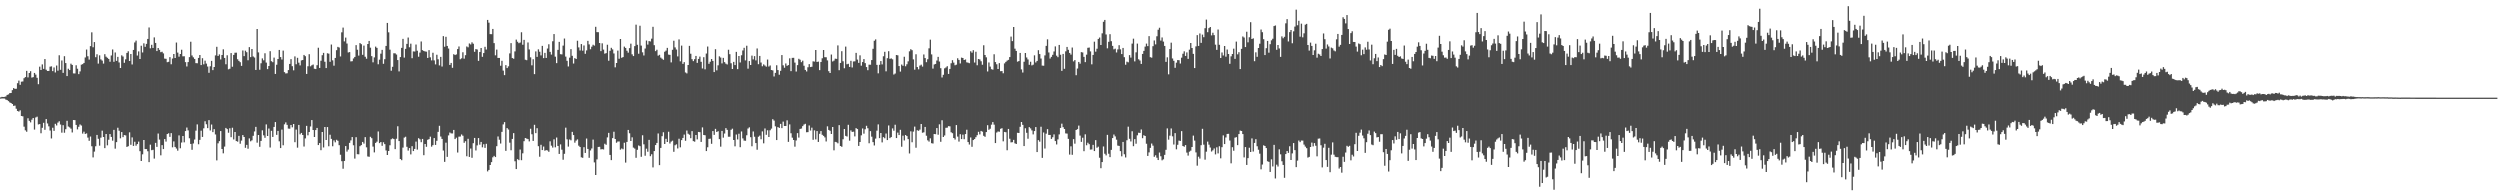 <?xml version="1.0" encoding="UTF-8"?>
<svg xmlns="http://www.w3.org/2000/svg" width="1920" height="150">
  <path d="M0 74.783h1v1.000H0zM1 74.403h1v1.199H1zM2 74.499h1v1.133H2zM3 74.373h1v1.295H3zM4 74.064h1v2.438H4zM5 72.899h1v3.937H5zM6 72.505h1v5.164H6zM7 71.542h1v7.102H7zM8 71.434h1v7.661H8zM9 69.223h1v10.673H9zM10 67.612h1v13.708H10zM11 68.257h1v12.820H11zM12 68.124h1v15.367H12zM13 63.892h1v21.352H13zM14 61.922h1v23.769H14zM15 65.140h1v19.574H15zM16 62.734h1v26.344H16zM17 62.558h1v26.784H17zM18 60.047h1v37.228H18zM19 59.209h1v40.890H19zM20 54.437h1v46.717H20zM21 59.420h1v31.425H21zM22 56.060h1v36.749H22zM23 54.694h1v39.313H23zM24 59.580h1v32.323H24zM25 59.230h1v31.398H25zM26 56.003h1v43.517H26zM27 57.282h1v32.941H27zM28 59.740h1v29.869H28zM29 64.677h1v30.901H29zM30 51.185h1v44.090H30zM31 53.760h1v48.580H31zM32 49.452h1v48.685H32zM33 52.908h1v41.407H33zM34 45.362h1v54.341H34zM35 53.568h1v37.880H35zM36 54.515h1v40.313H36zM37 54.483h1v42.549H37zM38 51.226h1v49.022H38zM39 50.954h1v55.389H39zM40 54.650h1v43.449H40zM41 51.830h1v48.672H41zM42 55.676h1v39.391H42zM43 50.333h1v46.046H43zM44 54.279h1v39.896H44zM45 42.469h1v50.649H45zM46 53.604h1v42.027H46zM47 46.445h1v55.435H47zM48 55.959h1v40.192H48zM49 43.153h1v58.788H49zM50 48.413h1v50.823H50zM51 58.427h1v34.335H51zM52 52.812h1v44.385H52zM53 53.826h1v43.993H53zM54 48.917h1v49.901H54zM55 49.883h1v51.858H55zM56 56.362h1v35.811H56zM57 56.419h1v35.843H57zM58 50.118h1v45.856H58zM59 52.778h1v46.582H59zM60 56.948h1v40.459H60zM61 54.838h1v40.766H61zM62 49.672h1v46.722H62zM63 49.242h1v53.343H63zM64 48.331h1v52.773H64zM65 44.115h1v58.729H65zM66 38.038h1v64.412H66zM67 43.215h1v62.457H67zM68 45.790h1v62.322H68zM69 35.447h1v69.415H69zM70 24.815h1v87.531H70zM71 36.310h1v84.558H71zM72 32.318h1v84.135H72zM73 43.941h1v68.369H73zM74 41.652h1v61.954H74zM75 48.841h1v57.747H75zM76 42.490h1v69.365H76zM77 45.639h1v60.075H77zM78 46.545h1v53.824H78zM79 48.823h1v56.396H79zM80 41.611h1v72.146H80zM81 43.526h1v59.370H81zM82 44.410h1v67.188H82zM83 45.282h1v62.025H83zM84 47.427h1v55.543H84zM85 42.606h1v62.560H85zM86 38.010h1v70.001H86zM87 47.488h1v52.274H87zM88 40.288h1v73.885H88zM89 46.751h1v62.389H89zM90 43.666h1v54.410H90zM91 47.987h1v52.437H91zM92 52.206h1v54.057H92zM93 42.490h1v58.958H93zM94 43.437h1v61.876H94zM95 48.216h1v55.529H95zM96 45.586h1v58.422H96zM97 40.670h1v72.182H97zM98 39.397h1v72.862H98zM99 46.870h1v54.783H99zM100 41.492h1v69.727H100zM101 49.530h1v55.989H101zM102 38.358h1v73.698H102zM103 32.600h1v76.245H103zM104 31.171h1v80.681H104zM105 42.641h1v67.994H105zM106 39.452h1v69.285H106zM107 45.328h1v70.798H107zM108 35.099h1v88.554H108zM109 40.276h1v78.257H109zM110 33.259h1v74.286H110zM111 35.939h1v78.566H111zM112 33.685h1v80.791H112zM113 29.908h1v86.270H113zM114 21.107h1v103.411H114zM115 37.129h1v73.991H115zM116 34.394h1v80.962H116zM117 36.829h1v78.204H117zM118 28.729h1v93.070H118zM119 32.980h1v76.753H119zM120 39.212h1v73.606H120zM121 36.875h1v65.655H121zM122 38.292h1v68.921H122zM123 40.091h1v79.184H123zM124 39.752h1v71.722H124zM125 40.997h1v73.469H125zM126 44.984h1v61.794H126zM127 45.156h1v63.581H127zM128 47.761h1v55.183H128zM129 47.488h1v54.886H129zM130 43.888h1v61.240H130zM131 49.347h1v52.897H131zM132 44.936h1v68.234H132zM133 41.494h1v67.126H133zM134 44.531h1v68.337H134zM135 32.657h1v81.425H135zM136 40.409h1v75.325H136zM137 43.526h1v60.457H137zM138 41.473h1v72.377H138zM139 38.173h1v71.306H139zM140 43.277h1v61.150H140zM141 43.217h1v66.090H141zM142 47.720h1v52.931H142zM143 51.036h1v46.921H143zM144 47.662h1v52.483H144zM145 43.856h1v62.313H145zM146 32.053h1v78.493H146zM147 42.611h1v72.414H147zM148 44.028h1v66.133H148zM149 45.255h1v61.901H149zM150 48.498h1v51.858H150zM151 48.598h1v46.955H151zM152 44.513h1v66.261H152zM153 42.240h1v65.160H153zM154 49.967h1v50.407H154zM155 44.673h1v60.516H155zM156 49.416h1v49.139H156zM157 46.607h1v46.545H157zM158 48.827h1v46.619H158zM159 51.109h1v47.308H159zM160 55.923h1v36.319H160zM161 50.894h1v49.292H161zM162 46.740h1v48.928H162zM163 53.874h1v47.607H163zM164 51.443h1v47.710H164zM165 42.526h1v60.722H165zM166 35.923h1v87.280H166zM167 42.975h1v67.101H167zM168 41.794h1v66.573H168zM169 45.644h1v55.028H169zM170 42.238h1v72.215H170zM171 37.875h1v79.877H171zM172 44.479h1v68.095H172zM173 49.347h1v48.923H173zM174 42.458h1v56.705H174zM175 53.238h1v48.690H175zM176 52.808h1v45.694H176zM177 40.743h1v64.629H177zM178 51.274h1v46.827H178zM179 42.169h1v64.929H179zM180 40.487h1v60.892H180zM181 40.464h1v67.866H181zM182 45.529h1v63.251H182zM183 46.724h1v57.644H183zM184 47.779h1v62.595H184zM185 50.571h1v57.420H185zM186 38.761h1v64.954H186zM187 43.121h1v62.098H187zM188 38.926h1v74.593H188zM189 40.068h1v71.214H189zM190 46.303h1v67.907H190zM191 36.200h1v70.077H191zM192 43.872h1v64.684H192zM193 37.628h1v70.161H193zM194 43.346h1v60.970H194zM195 44.179h1v56.765H195zM196 53.716h1v43.712H196zM197 22.270h1v87.280H197zM198 40.263h1v63.409H198zM199 53.558h1v59.193H199zM200 48.605h1v59.626H200zM201 44.863h1v55.247H201zM202 46.337h1v57.607H202zM203 40.887h1v64.941H203zM204 48.086h1v47.477H204zM205 53.110h1v51.329H205zM206 50.700h1v48.010H206zM207 39.301h1v74.016H207zM208 47.010h1v53.465H208zM209 47.788h1v57.360H209zM210 44.234h1v53.263H210zM211 56.763h1v36.962H211zM212 49.741h1v53.844H212zM213 45.293h1v55.259H213zM214 38.363h1v70.180H214zM215 43.831h1v69.882H215zM216 45.699h1v53.822H216zM217 38.876h1v72.713H217zM218 55.380h1v40.093H218zM219 56.419h1v37.578H219zM220 56.273h1v39.615H220zM221 53.794h1v44.950H221zM222 49.102h1v49.784H222zM223 45.433h1v50.560H223zM224 50.835h1v46.971H224zM225 54.030h1v41.178H225zM226 43.291h1v65.900H226zM227 49.345h1v50.203H227zM228 44.382h1v69.040H228zM229 48.132h1v47.809H229zM230 50.221h1v52.963H230zM231 46.410h1v55.680H231zM232 46.097h1v57.605H232zM233 42.194h1v70.335H233zM234 43.144h1v63.155H234zM235 56.776h1v39.869H235zM236 50.901h1v53.014H236zM237 41.636h1v59.718H237zM238 50.954h1v46.175H238zM239 50.143h1v42.082H239zM240 49.571h1v50.283H240zM241 52.792h1v52.430H241zM242 53.027h1v46.884H242zM243 50.077h1v48.198H243zM244 36.678h1v74.723H244zM245 52.158h1v57.697H245zM246 46.621h1v68.740H246zM247 42.403h1v58.971H247zM248 40.617h1v72.654H248zM249 47.433h1v50.118H249zM250 52.281h1v55.222H250zM251 40.915h1v56.696H251zM252 41.201h1v71.143H252zM253 47.484h1v56.003H253zM254 34.211h1v72.450H254zM255 46.360h1v65.980H255zM256 50.418h1v57.413H256zM257 44.469h1v64.867H257zM258 38.535h1v68.816H258zM259 36.001h1v72.121H259zM260 36.523h1v74.986H260zM261 43.378h1v75.444H261zM262 24.825h1v98.952H262zM263 21.215h1v108.364H263zM264 31.780h1v91.843H264zM265 28.887h1v83.299H265zM266 33.451h1v82.979H266zM267 40.269h1v74.604H267zM268 39.974h1v69.745H268zM269 47.129h1v60.686H269zM270 46.992h1v58.273H270zM271 44.923h1v66.650H271zM272 43.707h1v78.092H272zM273 34.646h1v70.734H273zM274 38.180h1v80.267H274zM275 42.689h1v75.826H275zM276 33.067h1v79.198H276zM277 33.959h1v77.477H277zM278 42.091h1v66.930H278zM279 35.021h1v75.249H279zM280 43.565h1v61.771H280zM281 45.085h1v68.088H281zM282 33.783h1v86.364H282zM283 31.455h1v88.943H283zM284 36.610h1v68.431H284zM285 43.110h1v63.013H285zM286 47.878h1v64.703H286zM287 44.106h1v72.942H287zM288 35.802h1v73.952H288zM289 36.765h1v72.011H289zM290 49.374h1v51.608H290zM291 45.850h1v64.091H291zM292 41.192h1v67.847H292zM293 38.297h1v73.700H293zM294 48.983h1v60.301H294zM295 45.483h1v65.199H295zM296 35.275h1v80.283H296zM297 17.631h1v101.427H297zM298 24.829h1v91.122H298zM299 38.159h1v73.414H299zM300 54.302h1v52.652H300zM301 51.320h1v54.993H301zM302 40.901h1v65.916H302zM303 40.949h1v73.608H303zM304 41.908h1v64.648H304zM305 46.152h1v50.807H305zM306 54.838h1v53.478H306zM307 43.851h1v78.257H307zM308 36.772h1v86.254H308zM309 29.826h1v83.528H309zM310 44.225h1v61.473H310zM311 37.550h1v67.463H311zM312 33.682h1v79.081H312zM313 28.835h1v86.822H313zM314 36.282h1v77.424H314zM315 33.517h1v85.043H315zM316 44.689h1v67.607H316zM317 39.498h1v76.513H317zM318 39.571h1v74.812H318zM319 34.218h1v74.522H319zM320 38.972h1v75.897H320zM321 43.595h1v62.519H321zM322 40.423h1v66.595H322zM323 31.842h1v77.383H323zM324 38.521h1v68.182H324zM325 39.182h1v80.001H325zM326 39.519h1v71.070H326zM327 39.686h1v73.036H327zM328 44.481h1v62.894H328zM329 38.482h1v68.365H329zM330 44.041h1v60.938H330zM331 46.367h1v66.248H331zM332 40.482h1v70.981H332zM333 46.399h1v59.656H333zM334 49.441h1v61.860H334zM335 42.016h1v66.133H335zM336 45.506h1v55.753H336zM337 50.212h1v46.415H337zM338 43.673h1v61.176H338zM339 51.086h1v55.595H339zM340 27.736h1v87.900H340zM341 35.916h1v88.417H341zM342 28.271h1v81.283H342zM343 35.287h1v85.167H343zM344 37.299h1v66.687H344zM345 49.848h1v51.954H345zM346 48.312h1v54.121H346zM347 52.094h1v50.397H347zM348 41.645h1v58.152H348zM349 42.288h1v64.529H349zM350 41.753h1v63.966H350zM351 37.690h1v79.475H351zM352 35.690h1v69.285H352zM353 45.538h1v59.344H353zM354 44.788h1v58.468H354zM355 40.141h1v64.126H355zM356 45.065h1v64.584H356zM357 42.384h1v66.035H357zM358 35.676h1v84.332H358zM359 36.360h1v70.242H359zM360 33.389h1v87.154H360zM361 34.163h1v79.903H361zM362 32.524h1v88.683H362zM363 33.588h1v76.387H363zM364 39.777h1v66.154H364zM365 37.669h1v77.884H365zM366 38.052h1v73.627H366zM367 46.747h1v59.267H367zM368 39.917h1v71.207H368zM369 36.857h1v72.166H369zM370 43.636h1v69.511H370zM371 40.766h1v70.013H371zM372 35.966h1v77.573H372zM373 38.031h1v72.414H373zM374 15.319h1v116.318H374zM375 17.432h1v113.100H375zM376 26.205h1v100.539H376zM377 26.280h1v98.245H377zM378 22.197h1v98.625H378zM379 33.112h1v86.604H379zM380 42.513h1v78.101H380zM381 38.074h1v74.231H381zM382 44.518h1v60.269H382zM383 44.508h1v62.826H383zM384 50.487h1v59.727H384zM385 46.692h1v54.604H385zM386 54.247h1v41.302H386zM387 57.678h1v36.134H387zM388 50.045h1v65.804H388zM389 52.256h1v46.124H389zM390 50.935h1v48.541H390zM391 41.009h1v68.550H391zM392 33.110h1v82.292H392zM393 44.572h1v62.119H393zM394 45.113h1v57.133H394zM395 39.498h1v84.357H395zM396 30.416h1v99.435H396zM397 32.048h1v90.152H397zM398 33.179h1v89.802H398zM399 32.680h1v82.137H399zM400 24.799h1v98.222H400zM401 34.373h1v83.372H401zM402 30.631h1v77.834H402zM403 45.875h1v60.123H403zM404 46.225h1v60.226H404zM405 32.613h1v74.265H405zM406 37.988h1v70.583H406zM407 44.021h1v54.868H407zM408 50.153h1v52.952H408zM409 45.511h1v62.737H409zM410 56.955h1v38.885H410zM411 39.466h1v62.773H411zM412 43.655h1v54.822H412zM413 37.871h1v74.400H413zM414 39.757h1v80.617H414zM415 42.538h1v68.660H415zM416 35.223h1v80.003H416zM417 44.655h1v67.863H417zM418 40.601h1v75.144H418zM419 44.492h1v70.784H419zM420 37.283h1v78.294H420zM421 33.971h1v82.603H421zM422 39.846h1v68.690H422zM423 41.940h1v69.914H423zM424 31.686h1v81.683H424zM425 26.180h1v80.827H425zM426 43.538h1v69.619H426zM427 48.463h1v57.147H427zM428 38.297h1v73.805H428zM429 32.153h1v86.062H429zM430 41.602h1v69.299H430zM431 41.762h1v73.162H431zM432 35.044h1v87.653H432zM433 29.606h1v88.518H433zM434 43.469h1v54.600H434zM435 46.694h1v60.310H435zM436 51.052h1v61.521H436zM437 44.307h1v62.785H437zM438 37.711h1v70.086H438zM439 42.835h1v58.445H439zM440 48.807h1v54.922H440zM441 44.625h1v64.966H441zM442 45.325h1v62.677H442zM443 31.279h1v75.755H443zM444 36.392h1v75.469H444zM445 38.759h1v74.162H445zM446 33.865h1v86.977H446zM447 38.924h1v82.272H447zM448 34.900h1v78.131H448zM449 41.304h1v76.138H449zM450 38.722h1v67.655H450zM451 31.396h1v82.972H451zM452 34.113h1v87.083H452zM453 37.811h1v77.765H453zM454 35.834h1v78.193H454zM455 34.346h1v72.865H455zM456 35.023h1v89.715H456zM457 20.597h1v113.786H457zM458 24.694h1v97.714H458zM459 24.715h1v88.136H459zM460 33.012h1v79.733H460zM461 39.294h1v75.437H461zM462 33.293h1v81.264H462zM463 38.097h1v76.694H463zM464 41.231h1v69.159H464zM465 40.787h1v70.395H465zM466 34.357h1v71.143H466zM467 46.626h1v55.415H467zM468 39.040h1v79.948H468zM469 36.724h1v86.247H469zM470 37.923h1v68.147H470zM471 41.061h1v60.132H471zM472 51.725h1v55.028H472zM473 48.379h1v61.219H473zM474 38.853h1v69.839H474zM475 45.126h1v63.540H475zM476 29.958h1v84.995H476zM477 44.373h1v69.640H477zM478 43.851h1v70.763H478zM479 35.795h1v73.828H479zM480 36.818h1v88.062H480zM481 38.949h1v70.070H481zM482 40.443h1v59.365H482zM483 36.967h1v65.371H483zM484 33.517h1v74.778H484zM485 41.709h1v63.778H485zM486 43.055h1v70.294H486zM487 35.408h1v78.728H487zM488 18.951h1v102.258H488zM489 34.403h1v80.640H489zM490 41.256h1v70.459H490zM491 19.739h1v92.558H491zM492 35.042h1v85.368H492zM493 40.180h1v63.721H493zM494 42.602h1v68.239H494zM495 37.296h1v82.294H495zM496 31.105h1v83.070H496zM497 34.252h1v82.267H497zM498 31.540h1v75.900H498zM499 31.831h1v88.117H499zM500 29.684h1v88.790H500zM501 20.604h1v107.952H501zM502 34.731h1v81.292H502zM503 39.267h1v72.155H503zM504 38.180h1v71.601H504zM505 42.748h1v59.754H505zM506 42.096h1v84.748H506zM507 44.236h1v69.392H507zM508 45.129h1v59.457H508zM509 45.925h1v55.657H509zM510 39.729h1v70.873H510zM511 38.853h1v67.742H511zM512 36.747h1v72.290H512zM513 41.929h1v59.255H513zM514 42.128h1v68.113H514zM515 47.939h1v60.796H515zM516 38.235h1v69.816H516zM517 31.268h1v85.313H517zM518 36.427h1v75.146H518zM519 38.056h1v72.778H519zM520 43.325h1v70.692H520zM521 30.258h1v76.300H521zM522 47.086h1v66.046H522zM523 35.033h1v72.585H523zM524 49.065h1v56.870H524zM525 47.710h1v55.689H525zM526 55.669h1v52.441H526zM527 56.371h1v43.872H527zM528 49.931h1v52.753H528zM529 35.216h1v68.278H529zM530 41.251h1v64.906H530zM531 45.461h1v55.245H531zM532 46.962h1v61.448H532zM533 45.444h1v63.380H533zM534 42.970h1v60.706H534zM535 48.301h1v58.772H535zM536 45.280h1v56.021H536zM537 43.469h1v58.070H537zM538 47.468h1v61.560H538zM539 52.579h1v45.252H539zM540 43.932h1v59.731H540zM541 53.231h1v50.638H541zM542 41.091h1v74.927H542zM543 35.751h1v77.374H543zM544 49.015h1v57.626H544zM545 47.415h1v59.104H545zM546 45.328h1v65.099H546zM547 46.802h1v53.856H547zM548 55.362h1v48.191H548zM549 37.807h1v61.155H549zM550 54.016h1v47.349H550zM551 50.153h1v50.613H551zM552 43.252h1v63.581H552zM553 44.202h1v68.445H553zM554 48.704h1v51.828H554zM555 44.451h1v61.272H555zM556 47.697h1v54.852H556zM557 48.873h1v49.539H557zM558 49.523h1v50.196H558zM559 38.196h1v66.797H559zM560 41.627h1v63.400H560zM561 48.564h1v51.128H561zM562 52.988h1v45.808H562zM563 47.527h1v59.992H563zM564 49.988h1v62.402H564zM565 39.821h1v63.483H565zM566 53.071h1v54.048H566zM567 43.032h1v59.672H567zM568 47.994h1v65.064H568zM569 42.446h1v58.502H569zM570 38.738h1v67.566H570zM571 36.690h1v71.281H571zM572 46.376h1v61.761H572zM573 35.099h1v68.786H573zM574 52.748h1v45.950H574zM575 46.912h1v50.899H575zM576 49.903h1v55.479H576zM577 42.702h1v69.633H577zM578 45.618h1v55.360H578zM579 43.110h1v61.910H579zM580 46.381h1v63.478H580zM581 37.198h1v77.792H581zM582 49.319h1v55.714H582zM583 42.947h1v61.189H583zM584 48.006h1v58.958H584zM585 50.880h1v50.018H585zM586 49.473h1v60.626H586zM587 50.329h1v48.354H587zM588 51.224h1v52.313H588zM589 45.710h1v54.341H589zM590 51.123h1v54.117H590zM591 50.276h1v49.773H591zM592 53.741h1v45.049H592zM593 54.060h1v37.463H593zM594 58.749h1v33.881H594zM595 55.978h1v41.025H595zM596 50.141h1v57.410H596zM597 53.810h1v43.797H597zM598 57.410h1v40.833H598zM599 54.357h1v40.775H599zM600 42.304h1v56.126H600zM601 50.185h1v43.220H601zM602 52.045h1v44.726H602zM603 48.729h1v48.063H603zM604 50.519h1v41.879H604zM605 49.956h1v59.006H605zM606 44.781h1v50.771H606zM607 54.639h1v47.706H607zM608 44.431h1v61.295H608zM609 44.389h1v63.137H609zM610 48.086h1v64.574H610zM611 54.952h1v52.950H611zM612 50.045h1v52.215H612zM613 45.184h1v60.514H613zM614 45.852h1v53.178H614zM615 47.786h1v50.926H615zM616 46.584h1v50.308H616zM617 50.468h1v45.181H617zM618 53.732h1v41.345H618zM619 54.895h1v46.676H619zM620 51.638h1v49.857H620zM621 49.271h1v47.092H621zM622 51.526h1v48.745H622zM623 51.256h1v46.818H623zM624 47.111h1v60.262H624zM625 47.308h1v52.780H625zM626 38.422h1v68.653H626zM627 47.557h1v53.101H627zM628 47.294h1v61.695H628zM629 53.844h1v48.940H629zM630 47.626h1v53.057H630zM631 44.746h1v58.768H631zM632 38.393h1v65.948H632zM633 43.927h1v61.613H633zM634 44.003h1v64.666H634zM635 46.369h1v50.677H635zM636 54.657h1v45.135H636zM637 56.053h1v44.415H637zM638 41.869h1v61.036H638zM639 47.195h1v50.338H639zM640 46.520h1v68.916H640zM641 45.076h1v63.881H641zM642 45.190h1v64.075H642zM643 34.854h1v75.245H643zM644 53.936h1v42.183H644zM645 48.338h1v63.778H645zM646 39.304h1v73.448H646zM647 47.072h1v59.859H647zM648 52.407h1v46.690H648zM649 35.815h1v68.534H649zM650 49.361h1v55.479H650zM651 48.990h1v46.841H651zM652 51.402h1v56.623H652zM653 46.717h1v53.414H653zM654 51.826h1v49.475H654zM655 47.218h1v53.904H655zM656 47.108h1v57.632H656zM657 40.620h1v57.809H657zM658 45.792h1v53.318H658zM659 48.257h1v63.819H659zM660 42.471h1v66.566H660zM661 50.457h1v53.494H661zM662 47.678h1v50.983H662zM663 45.355h1v57.314H663zM664 48.461h1v50.796H664zM665 51.517h1v45.108H665zM666 53.890h1v44.600H666zM667 49.658h1v60.377H667zM668 49.704h1v51.029H668zM669 46.152h1v58.829H669zM670 37.454h1v71.688H670zM671 31.286h1v80.415H671zM672 30.242h1v76.183H672zM673 49.798h1v50.571H673zM674 56.296h1v39.240H674zM675 49.763h1v56.335H675zM676 46.877h1v55.247H676zM677 49.452h1v59.910H677zM678 43.188h1v62.135H678zM679 39.800h1v66.394H679zM680 54.799h1v47.742H680zM681 44.680h1v62.906H681zM682 39.306h1v57.063H682zM683 45.145h1v60.958H683zM684 44.836h1v60.445H684zM685 45.543h1v53.078H685zM686 57.220h1v43.185H686zM687 56.497h1v39.304H687zM688 42.265h1v63.748H688zM689 42.494h1v59.324H689zM690 50.752h1v52.991H690zM691 55.007h1v44.685H691zM692 49.544h1v63.169H692zM693 50.560h1v53.618H693zM694 43.588h1v64.295H694zM695 50.887h1v52.798H695zM696 49.340h1v55.172H696zM697 47.079h1v59.770H697zM698 39.411h1v78.474H698zM699 37.804h1v63.073H699zM700 38.532h1v70.743H700zM701 45.628h1v55.463H701zM702 53.497h1v43.716H702zM703 41.700h1v71.761H703zM704 51.514h1v48.541H704zM705 53.222h1v47.239H705zM706 50.375h1v49.139H706zM707 49.654h1v45.557H707zM708 51.144h1v50.805H708zM709 41.844h1v59.793H709zM710 44.609h1v52.892H710zM711 47.772h1v56.472H711zM712 45.525h1v62.254H712zM713 37.118h1v71.626H713zM714 30.471h1v75.769H714zM715 41.798h1v68.156H715zM716 52.691h1v57.534H716zM717 49.528h1v53.403H717zM718 49.116h1v53.945H718zM719 46.513h1v51.858H719zM720 43.664h1v59.793H720zM721 47.264h1v48.246H721zM722 52.400h1v56.493H722zM723 59.475h1v32.879H723zM724 57.424h1v47.781H724zM725 52.464h1v51.592H725zM726 51.819h1v46.344H726zM727 50.855h1v47.179H727zM728 56.806h1v40.073H728zM729 52.966h1v44.044H729zM730 48.605h1v52.998H730zM731 46.250h1v56.046H731zM732 48.081h1v57.882H732zM733 50.143h1v57.042H733zM734 49.674h1v46.353H734zM735 44.740h1v60.171H735zM736 46.033h1v62.739H736zM737 48.724h1v54.334H737zM738 44.213h1v62.595H738zM739 44.540h1v58.878H739zM740 46.088h1v60.823H740zM741 45.662h1v57.323H741zM742 47.855h1v51.789H742zM743 48.120h1v61.008H743zM744 48.523h1v62.496H744zM745 39.397h1v66.188H745zM746 40.448h1v72.313H746zM747 38.546h1v69.026H747zM748 48.015h1v58.763H748zM749 39.752h1v65.630H749zM750 50.100h1v53.748H750zM751 45.328h1v55.872H751zM752 45.644h1v57.589H752zM753 47.040h1v53.522H753zM754 49.715h1v51.407H754zM755 34.756h1v69.548H755zM756 42.222h1v62.853H756zM757 44.053h1v57.365H757zM758 54.893h1v41.238H758zM759 47.951h1v51.725H759zM760 51.148h1v47.742H760zM761 53.169h1v42.567H761zM762 53.499h1v40.247H762zM763 41.666h1v54.103H763zM764 47.660h1v62.228H764zM765 49.368h1v52.435H765zM766 53.000h1v47.978H766zM767 48.468h1v52.725H767zM768 54.662h1v44.277H768zM769 54.602h1v43.854H769zM770 56.266h1v52.283H770zM771 48.701h1v52.625H771zM772 47.502h1v54.085H772zM773 46.548h1v68.873H773zM774 46.001h1v52.998H774zM775 43.833h1v62.739H775zM776 28.123h1v81.216H776zM777 31.565h1v77.644H777zM778 20.728h1v86.678H778zM779 37.383h1v72.684H779zM780 39.132h1v71.452H780zM781 47.356h1v54.627H781zM782 46.921h1v55.202H782zM783 40.647h1v56.756H783zM784 53.286h1v40.432H784zM785 55.703h1v40.212H785zM786 47.413h1v64.755H786zM787 40.718h1v57.797H787zM788 44.138h1v57.843H788zM789 45.673h1v60.855H789zM790 49.745h1v47.898H790zM791 47.408h1v51.221H791zM792 50.235h1v49.926H792zM793 49.688h1v53.547H793zM794 42.474h1v58.193H794zM795 47.985h1v49.587H795zM796 46.818h1v69.962H796zM797 38.569h1v69.065H797zM798 41.526h1v67.266H798zM799 44.975h1v52.354H799zM800 50.359h1v70.866H800zM801 50.489h1v51.235H801zM802 42.545h1v71.526H802zM803 35.243h1v67.406H803zM804 30.212h1v68.941H804zM805 40.272h1v63.357H805zM806 44.971h1v58.635H806zM807 43.664h1v63.029H807zM808 42.062h1v63.380H808zM809 39.526h1v63.686H809zM810 35.651h1v72.679H810zM811 42.741h1v68.200H811zM812 43.929h1v63.130H812zM813 34.495h1v68.701H813zM814 42.055h1v56.220H814zM815 54.444h1v40.535H815zM816 41.407h1v56.307H816zM817 52.814h1v46.275H817zM818 39.418h1v63.052H818zM819 36.042h1v66.589H819zM820 38.262h1v68.374H820zM821 40.629h1v78.115H821zM822 41.949h1v70.425H822zM823 36.502h1v82.400H823zM824 47.154h1v59.718H824zM825 46.106h1v64.240H825zM826 57.733h1v42.123H826zM827 52.645h1v46.511H827zM828 47.569h1v48.869H828zM829 48.898h1v55.222H829zM830 40.029h1v68.939H830zM831 40.292h1v65.490H831zM832 43.691h1v72.453H832zM833 47.722h1v55.424H833zM834 41.986h1v69.573H834zM835 36.726h1v72.869H835zM836 36.514h1v74.249H836zM837 39.498h1v75.405H837zM838 49.432h1v65.334H838zM839 42.167h1v69.111H839zM840 32.009h1v84.032H840zM841 39.693h1v67.934H841zM842 37.404h1v76.051H842zM843 29.910h1v82.748H843zM844 28.825h1v92.331H844zM845 34.570h1v94.601H845zM846 25.589h1v98.854H846zM847 16.759h1v95.721H847zM848 15.319h1v102.731H848zM849 26.472h1v92.864H849zM850 37.129h1v66.447H850zM851 32.126h1v85.927H851zM852 26.250h1v94.432H852zM853 31.666h1v83.453H853zM854 35.211h1v70.825H854zM855 37.903h1v65.396H855zM856 37.354h1v67.399H856zM857 40.311h1v66.941H857zM858 37.926h1v73.920H858zM859 34.735h1v77.353H859zM860 37.896h1v78.154H860zM861 41.521h1v78.534H861zM862 36.829h1v72.173H862zM863 43.929h1v74.533H863zM864 49.706h1v71.237H864zM865 47.367h1v60.377H865zM866 47.857h1v49.418H866zM867 42.341h1v64.281H867zM868 44.257h1v64.398H868zM869 33.476h1v67.319H869zM870 29.688h1v82.587H870zM871 47.136h1v59.704H871zM872 40.212h1v70.157H872zM873 33.481h1v70.450H873zM874 45.497h1v56.449H874zM875 46.468h1v55.602H875zM876 49.100h1v50.349H876zM877 41.439h1v64.707H877zM878 39.070h1v64.796H878zM879 35.802h1v68.667H879zM880 33.479h1v76.900H880zM881 35.449h1v84.299H881zM882 27.761h1v89.305H882zM883 43.906h1v69.633H883zM884 44.268h1v65.952H884zM885 35.504h1v76.376H885zM886 31.073h1v89.374H886zM887 34.090h1v85.165H887zM888 27.862h1v93.288H888zM889 22.856h1v100.049H889zM890 21.281h1v95.876H890zM891 31.199h1v88.836H891zM892 28.773h1v94.338H892zM893 31.943h1v90.417H893zM894 35.268h1v83.672H894zM895 47.511h1v67.532H895zM896 44.037h1v54.556H896zM897 57.085h1v50.162H897zM898 37.701h1v66.490H898zM899 32.787h1v65.893H899zM900 44.879h1v59.807H900zM901 46.708h1v64.320H901zM902 52.048h1v50.191H902zM903 48.118h1v66.557H903zM904 46.124h1v65.076H904zM905 46.216h1v61.759H905zM906 48.811h1v59.427H906zM907 44.275h1v56.440H907zM908 41.270h1v70.871H908zM909 39.439h1v73.258H909zM910 42.945h1v68.445H910zM911 40.217h1v76.994H911zM912 45.216h1v74.309H912zM913 38.132h1v78.371H913zM914 33.028h1v82.702H914zM915 36.861h1v76.041H915zM916 41.368h1v62.762H916zM917 52.274h1v55.717H917zM918 35.651h1v81.416H918zM919 27.006h1v100.234H919zM920 35.252h1v85.059H920zM921 25.687h1v96.096H921zM922 32.918h1v78.587H922zM923 26.582h1v72.350H923zM924 28.558h1v82.558H924zM925 21.680h1v100.946H925zM926 15.044h1v101.461H926zM927 24.731h1v84.034H927zM928 21.595h1v89.507H928zM929 20.716h1v92.615H929zM930 27.180h1v89.193H930zM931 25.161h1v90.317H931zM932 26.990h1v87.035H932zM933 34.309h1v84.288H933zM934 38.306h1v74.865H934zM935 22.666h1v95.164H935zM936 34.394h1v77.937H936zM937 44.524h1v77.099H937zM938 40.272h1v72.768H938zM939 42.577h1v61.386H939zM940 35.305h1v75.330H940zM941 43.497h1v62.084H941zM942 38.026h1v64.849H942zM943 41.476h1v61.263H943zM944 49.017h1v58.887H944zM945 43.282h1v82.162H945zM946 41.464h1v71.569H946zM947 37.395h1v78.376H947zM948 45.216h1v60.532H948zM949 31.929h1v73.398H949zM950 41.732h1v69.729H950zM951 40.112h1v62.860H951zM952 53.043h1v47.237H952zM953 37.553h1v63.066H953zM954 28.015h1v74.929H954zM955 28.844h1v92.022H955zM956 36.147h1v76.808H956zM957 24.360h1v102.322H957zM958 32.513h1v88.937H958zM959 28.642h1v84.833H959zM960 17.027h1v99.715H960zM961 29.933h1v76.332H961zM962 29.448h1v86.954H962zM963 46.978h1v62.775H963zM964 40.189h1v66.694H964zM965 43.607h1v68.733H965zM966 36.841h1v78.138H966zM967 33.577h1v84.418H967zM968 22.659h1v107.401H968zM969 24.754h1v101.585H969zM970 30.112h1v81.512H970zM971 42.295h1v69.820H971zM972 37.038h1v76.662H972zM973 31.412h1v92.420H973zM974 40.437h1v83.876H974zM975 33.936h1v98.108H975zM976 30.977h1v91.374H976zM977 29.729h1v98.140H977zM978 20.020h1v91.241H978zM979 19.569h1v117.478H979zM980 38.228h1v88.236H980zM981 34.566h1v93.349H981zM982 37.232h1v77.479H982zM983 43.687h1v74.831H983zM984 27.979h1v95.865H984zM985 29.379h1v97.311H985zM986 28.253h1v108.321H986zM987 17.944h1v100.376H987zM988 14.708h1v101.237H988zM989 31.835h1v85.588H989zM990 24.673h1v87.650H990zM991 23.030h1v99.834H991zM992 33.215h1v84.608H992zM993 24.065h1v85.828H993zM994 20.405h1v94.917H994zM995 7.418h1v120.937H995zM996 19.411h1v103.942H996zM997 15.965h1v91.956H997zM998 28.171h1v80.990H998zM999 18.180h1v89.738H999zM1000 28.656h1v79.351H1000zM1001 25.610h1v85.458H1001zM1002 18.922h1v93.672H1002zM1003 18.338h1v95.473H1003zM1004 34.538h1v86.492H1004zM1005 38.866h1v81.626H1005zM1006 32.723h1v80.184H1006zM1007 35.275h1v74.226H1007zM1008 42.265h1v70.171H1008zM1009 38.667h1v71.187H1009zM1010 33.607h1v78.300H1010zM1011 44.266h1v75.794H1011zM1012 41.265h1v65.252H1012zM1013 41.833h1v64.485H1013zM1014 43.025h1v68.530H1014zM1015 37.697h1v90.864H1015zM1016 25.683h1v87.721H1016zM1017 30.128h1v80.292H1017zM1018 37.321h1v85.611H1018zM1019 34.165h1v94.013H1019zM1020 35.687h1v77.831H1020zM1021 44.888h1v87.350H1021zM1022 36.582h1v82.187H1022zM1023 37.132h1v72.224H1023zM1024 38.741h1v80.049H1024zM1025 39.436h1v80.997H1025zM1026 30.224h1v90.443H1026zM1027 26.038h1v94.679H1027zM1028 35.827h1v93.622H1028zM1029 34.472h1v93.761H1029zM1030 26.841h1v105.766H1030zM1031 13.284h1v107.069H1031zM1032 14.552h1v109.760H1032zM1033 17.990h1v99.179H1033zM1034 11.570h1v100.415H1034zM1035 22.298h1v90.422H1035zM1036 33.799h1v78.170H1036zM1037 25.454h1v97.659H1037zM1038 23.989h1v94.828H1038zM1039 32.197h1v87.991H1039zM1040 32.236h1v78.495H1040zM1041 35.813h1v66.193H1041zM1042 39.649h1v76.341H1042zM1043 33.389h1v70.908H1043zM1044 33.966h1v67.930H1044zM1045 42.455h1v57.088H1045zM1046 38.125h1v65.968H1046zM1047 41.574h1v64.682H1047zM1048 36.397h1v81.020H1048zM1049 38.214h1v71.013H1049zM1050 32.027h1v70.702H1050zM1051 37.969h1v62.224H1051zM1052 46.417h1v57.372H1052zM1053 34.289h1v76.717H1053zM1054 49.322h1v62.167H1054zM1055 44.772h1v56.277H1055zM1056 41.432h1v60.837H1056zM1057 46.944h1v58.591H1057zM1058 44.115h1v61.116H1058zM1059 51.492h1v57.381H1059zM1060 49.908h1v53.137H1060zM1061 50.814h1v52.251H1061zM1062 45.399h1v71.480H1062zM1063 41.805h1v85.462H1063zM1064 42.238h1v72.187H1064zM1065 32.021h1v86.197H1065zM1066 22.900h1v108.822H1066zM1067 22.041h1v100.983H1067zM1068 31.492h1v83.938H1068zM1069 49.116h1v58.452H1069zM1070 38.287h1v71.876H1070zM1071 42.139h1v62.576H1071zM1072 37.550h1v69.798H1072zM1073 42.870h1v58.452H1073zM1074 43.769h1v63.009H1074zM1075 43.288h1v59.132H1075zM1076 44.909h1v72.910H1076zM1077 45.271h1v66.831H1077zM1078 34.975h1v71.354H1078zM1079 47.422h1v56.902H1079zM1080 49.267h1v50.393H1080zM1081 45.786h1v77.767H1081zM1082 52.206h1v62.789H1082zM1083 52.801h1v50.283H1083zM1084 43.726h1v70.399H1084zM1085 47.028h1v63.572H1085zM1086 41.439h1v73.338H1086zM1087 39.935h1v83.018H1087zM1088 35.861h1v70.125H1088zM1089 32.517h1v69.305H1089zM1090 35.278h1v66.126H1090zM1091 38.622h1v67.692H1091zM1092 50.267h1v56.481H1092zM1093 41.116h1v71.315H1093zM1094 39.015h1v70.839H1094zM1095 33.586h1v72.910H1095zM1096 38.235h1v64.847H1096zM1097 44.458h1v60.986H1097zM1098 44.767h1v63.197H1098zM1099 42.668h1v69.884H1099zM1100 42.849h1v73.709H1100zM1101 45.202h1v68.436H1101zM1102 43.030h1v61.304H1102zM1103 47.003h1v54.410H1103zM1104 36.568h1v70.422H1104zM1105 27.498h1v94.299H1105zM1106 33.810h1v97.611H1106zM1107 39.690h1v89.246H1107zM1108 42.467h1v71.718H1108zM1109 44.289h1v75.531H1109zM1110 44.163h1v71.766H1110zM1111 45.168h1v63.194H1111zM1112 38.324h1v71.500H1112zM1113 31.723h1v74.009H1113zM1114 44.570h1v72.047H1114zM1115 39.503h1v58.461H1115zM1116 41.938h1v58.699H1116zM1117 44.300h1v55.980H1117zM1118 50.931h1v51.109H1118zM1119 51.867h1v44.678H1119zM1120 45.284h1v54.673H1120zM1121 42.068h1v63.506H1121zM1122 34.790h1v70.033H1122zM1123 35.767h1v62.517H1123zM1124 30.931h1v76.355H1124zM1125 39.496h1v69.818H1125zM1126 41.581h1v59.068H1126zM1127 45.618h1v63.984H1127zM1128 42.677h1v63.714H1128zM1129 35.021h1v77.818H1129zM1130 34.705h1v88.410H1130zM1131 36.594h1v76.417H1131zM1132 35.129h1v75.222H1132zM1133 24.758h1v83.162H1133zM1134 9.920h1v106.762H1134zM1135 24.639h1v96.368H1135zM1136 26.202h1v90.310H1136zM1137 21.622h1v86.126H1137zM1138 31.840h1v85.947H1138zM1139 27.757h1v91.516H1139zM1140 23.898h1v98.197H1140zM1141 30.695h1v93.512H1141zM1142 38.008h1v75.565H1142zM1143 43.975h1v68.607H1143zM1144 38.583h1v75.199H1144zM1145 34.760h1v91.843H1145zM1146 33.458h1v88.573H1146zM1147 29.828h1v84.959H1147zM1148 33.463h1v75.401H1148zM1149 39.063h1v68.106H1149zM1150 27.150h1v79.072H1150zM1151 33.112h1v72.439H1151zM1152 33.625h1v74.336H1152zM1153 49.100h1v53.844H1153zM1154 38.965h1v77.628H1154zM1155 45.433h1v65.142H1155zM1156 38.683h1v75.579H1156zM1157 27.512h1v91.145H1157zM1158 24.220h1v104.038H1158zM1159 25.834h1v95.142H1159zM1160 45.213h1v68.374H1160zM1161 47.433h1v59.356H1161zM1162 47.738h1v59.319H1162zM1163 44.305h1v65.657H1163zM1164 31.567h1v85.073H1164zM1165 28.008h1v89.799H1165zM1166 41.464h1v70.857H1166zM1167 45.529h1v57.870H1167zM1168 37.907h1v68.470H1168zM1169 29.951h1v84.773H1169zM1170 16.658h1v107.492H1170zM1171 24.197h1v98.852H1171zM1172 26.466h1v90.889H1172zM1173 41.109h1v64.767H1173zM1174 42.606h1v70.109H1174zM1175 32.906h1v78.170H1175zM1176 44.106h1v74.556H1176zM1177 40.002h1v75.016H1177zM1178 45.815h1v73.842H1178zM1179 36.921h1v78.204H1179zM1180 17.013h1v108.971H1180zM1181 28.800h1v99.584H1181zM1182 25.875h1v117.558H1182zM1183 11.076h1v112.502H1183zM1184 32.533h1v108.037H1184zM1185 33.055h1v97.234H1185zM1186 23.831h1v99.815H1186zM1187 23.911h1v112.376H1187zM1188 35.779h1v99.948H1188zM1189 26.328h1v98.518H1189zM1190 41.103h1v76.151H1190zM1191 41.679h1v75.460H1191zM1192 40.455h1v97.224H1192zM1193 34.097h1v111.603H1193zM1194 28.523h1v100.896H1194zM1195 34.811h1v90.715H1195zM1196 28.896h1v93.947H1196zM1197 27.003h1v92.459H1197zM1198 29.523h1v91.370H1198zM1199 34.623h1v88.662H1199zM1200 35.312h1v78.850H1200zM1201 39.127h1v83.862H1201zM1202 49.986h1v63.039H1202zM1203 41.176h1v74.304H1203zM1204 43.520h1v61.704H1204zM1205 34.696h1v71.617H1205zM1206 49.979h1v59.805H1206zM1207 44.241h1v70.594H1207zM1208 44.707h1v65.874H1208zM1209 43.845h1v81.910H1209zM1210 43.973h1v71.283H1210zM1211 30.068h1v78.653H1211zM1212 40.018h1v74.197H1212zM1213 35.012h1v69.386H1213zM1214 41.515h1v91.523H1214zM1215 40.478h1v82.860H1215zM1216 45.584h1v62.910H1216zM1217 30.398h1v89.685H1217zM1218 32.817h1v87.025H1218zM1219 40.491h1v86.421H1219zM1220 40.910h1v95.622H1220zM1221 31.785h1v82.947H1221zM1222 29.556h1v78.239H1222zM1223 28.011h1v79.839H1223zM1224 31.375h1v77.687H1224zM1225 44.025h1v65.057H1225zM1226 40.455h1v74.755H1226zM1227 38.553h1v66.417H1227zM1228 33.529h1v74.922H1228zM1229 44.774h1v57.729H1229zM1230 44.435h1v60.889H1230zM1231 44.769h1v63.194H1231zM1232 42.668h1v73.888H1232zM1233 42.849h1v61.363H1233zM1234 45.202h1v68.433H1234zM1235 43.027h1v61.306H1235zM1236 47.003h1v54.410H1236zM1237 36.568h1v70.420H1237zM1238 27.496h1v94.302H1238zM1239 33.810h1v97.611H1239zM1240 39.688h1v89.248H1240zM1241 42.469h1v71.716H1241zM1242 44.286h1v75.533H1242zM1243 44.165h1v59.557H1243zM1244 45.170h1v63.190H1244zM1245 38.324h1v71.500H1245zM1246 31.723h1v74.009H1246zM1247 44.570h1v72.047H1247zM1248 39.503h1v58.461H1248zM1249 41.938h1v58.699H1249zM1250 44.300h1v55.980H1250zM1251 50.931h1v51.107H1251zM1252 51.869h1v44.675H1252zM1253 45.284h1v55.415H1253zM1254 34.788h1v70.789H1254zM1255 41.128h1v63.696H1255zM1256 35.765h1v62.519H1256zM1257 30.931h1v76.353H1257zM1258 39.494h1v69.823H1258zM1259 41.579h1v64.581H1259zM1260 45.616h1v63.986H1260zM1261 36.358h1v70.036H1261zM1262 35.021h1v77.818H1262zM1263 34.705h1v88.408H1263zM1264 36.596h1v76.414H1264zM1265 35.129h1v75.224H1265zM1266 24.758h1v91.921H1266zM1267 9.920h1v103.596H1267zM1268 24.637h1v96.371H1268zM1269 29.583h1v86.927H1269zM1270 21.622h1v86.826H1270zM1271 31.837h1v85.950H1271zM1272 27.757h1v91.514H1272zM1273 23.895h1v98.199H1273zM1274 30.698h1v93.510H1274zM1275 38.006h1v75.568H1275zM1276 43.975h1v68.605H1276zM1277 38.580h1v75.199H1277zM1278 34.760h1v91.843H1278zM1279 29.830h1v92.198H1279zM1280 39.670h1v75.114H1280zM1281 33.474h1v75.362H1281zM1282 38.708h1v68.761H1282zM1283 27.008h1v80.102H1283zM1284 31.149h1v77.138H1284zM1285 32.467h1v76.497H1285zM1286 39.466h1v65.021H1286zM1287 38.578h1v76.895H1287zM1288 46.401h1v65.730H1288zM1289 42.149h1v71.235H1289zM1290 29.290h1v83.480H1290zM1291 30.457h1v93.880H1291zM1292 31.464h1v83.830H1292zM1293 48.008h1v59.857H1293zM1294 47.559h1v54.854H1294zM1295 49.187h1v49.766H1295zM1296 46.177h1v59.335H1296zM1297 31.773h1v84.071H1297zM1298 30.656h1v85.137H1298zM1299 43.508h1v60.889H1299zM1300 46.220h1v60.844H1300zM1301 43.046h1v65.760H1301zM1302 26.022h1v88.055H1302zM1303 23.527h1v95.011H1303zM1304 25.335h1v88.506H1304zM1305 30.407h1v83.624H1305zM1306 35.529h1v72.521H1306zM1307 39.816h1v65.861H1307zM1308 34.575h1v76.991H1308zM1309 40.043h1v67.278H1309zM1310 34.962h1v79.113H1310zM1311 33.797h1v81.393H1311zM1312 39.931h1v72.551H1312zM1313 27.113h1v89.278H1313zM1314 33.057h1v93.695H1314zM1315 31.043h1v94.734H1315zM1316 30.739h1v86.581H1316zM1317 30.775h1v93.732H1317zM1318 39.896h1v83.052H1318zM1319 35.971h1v74.970H1319zM1320 38.454h1v77.362H1320zM1321 41.471h1v77.870H1321zM1322 23.479h1v91.450H1322zM1323 36.090h1v75.893H1323zM1324 43.254h1v82.040H1324zM1325 42.517h1v76.691H1325zM1326 30.087h1v96.579H1326zM1327 26.951h1v96.691H1327zM1328 23.170h1v104.228H1328zM1329 32.920h1v85.661H1329zM1330 35.838h1v83.940H1330zM1331 35.117h1v85.991H1331zM1332 32.112h1v82.535H1332zM1333 35.305h1v82.954H1333zM1334 31.343h1v88.662H1334zM1335 27.976h1v90.797H1335zM1336 29.485h1v93.359H1336zM1337 41.153h1v71.397H1337zM1338 43.634h1v72.659H1338zM1339 39.539h1v79.974H1339zM1340 32.774h1v94.205H1340zM1341 29.011h1v100.397H1341zM1342 19.370h1v98.788H1342zM1343 20.119h1v100.550H1343zM1344 20.451h1v95.375H1344zM1345 20.622h1v101.319H1345zM1346 23.083h1v81.095H1346zM1347 21.135h1v85.771H1347zM1348 33.508h1v76.756H1348zM1349 23.188h1v91.914H1349zM1350 16.821h1v102.715H1350zM1351 6.683h1v107.888H1351zM1352 27.489h1v95.549H1352zM1353 31.501h1v98.026H1353zM1354 30.363h1v88.957H1354zM1355 38.310h1v88.190H1355zM1356 33.561h1v98.540H1356zM1357 25.152h1v98.552H1357zM1358 27.001h1v95.183H1358zM1359 21.977h1v94.343H1359zM1360 28.935h1v87.973H1360zM1361 30.920h1v88.728H1361zM1362 38.541h1v75.975H1362zM1363 36.246h1v82.697H1363zM1364 23.220h1v94.888H1364zM1365 29.892h1v92.070H1365zM1366 32.806h1v90.381H1366zM1367 23.323h1v86.316H1367zM1368 28.599h1v97.877H1368zM1369 30.038h1v92.457H1369zM1370 37.404h1v84.441H1370zM1371 33.611h1v91.166H1371zM1372 31.940h1v87.982H1372zM1373 33.659h1v87.321H1373zM1374 36.024h1v84.235H1374zM1375 43.760h1v59.894H1375zM1376 33.971h1v75.135H1376zM1377 42.586h1v65.836H1377zM1378 43.057h1v73.022H1378zM1379 39.496h1v66.744H1379zM1380 42.989h1v58.427H1380zM1381 41.288h1v69.665H1381zM1382 38.745h1v71.972H1382zM1383 43.474h1v61.217H1383zM1384 42.556h1v61.134H1384zM1385 44.378h1v68.555H1385zM1386 46.468h1v76.197H1386zM1387 32.318h1v107.613H1387zM1388 34.419h1v97.256H1388zM1389 42.348h1v77.980H1389zM1390 36.049h1v87.618H1390zM1391 40.459h1v83.933H1391zM1392 30.151h1v86.462H1392zM1393 31.902h1v87.582H1393zM1394 35.131h1v79.154H1394zM1395 47.081h1v77.870H1395zM1396 36.827h1v72.306H1396zM1397 27.731h1v86.591H1397zM1398 22.218h1v91.848H1398zM1399 38.214h1v79.070H1399zM1400 34.229h1v91.823H1400zM1401 36.259h1v81.065H1401zM1402 31.764h1v93.116H1402zM1403 36.887h1v88.889H1403zM1404 36.525h1v82.324H1404zM1405 36.092h1v85.032H1405zM1406 31.773h1v84.673H1406zM1407 15.454h1v113.246H1407zM1408 20.691h1v111.770H1408zM1409 41.743h1v77.474H1409zM1410 34.939h1v80.839H1410zM1411 25.108h1v86.350H1411zM1412 35.641h1v72.881H1412zM1413 42.169h1v72.093H1413zM1414 42.865h1v93.219H1414zM1415 32.771h1v92.420H1415zM1416 23.158h1v90.591H1416zM1417 23.701h1v114.066H1417zM1418 24.394h1v88.287H1418zM1419 4.758h1v116.982H1419zM1420 15.981h1v116.011H1420zM1421 28.995h1v96.556H1421zM1422 28.846h1v117.217H1422zM1423 23.389h1v112.335H1423zM1424 19.066h1v101.353H1424zM1425 22.211h1v98.831H1425zM1426 23.099h1v98.827H1426zM1427 28.979h1v101.408H1427zM1428 19.723h1v101.564H1428zM1429 33.854h1v77.016H1429zM1430 22.666h1v87.142H1430zM1431 12.144h1v97.785H1431zM1432 27.502h1v78.333H1432zM1433 26.395h1v89.177H1433zM1434 30.833h1v77.671H1434zM1435 44.007h1v58.399H1435zM1436 47.118h1v59.777H1436zM1437 33.492h1v79.381H1437zM1438 39.862h1v76.568H1438zM1439 45.882h1v62.139H1439zM1440 34.341h1v86.707H1440zM1441 45.296h1v72.432H1441zM1442 40.185h1v87.618H1442zM1443 43.149h1v73.576H1443zM1444 38.898h1v85.247H1444zM1445 31.114h1v99.142H1445zM1446 32.932h1v90.676H1446zM1447 38.351h1v81.745H1447zM1448 39.578h1v69.857H1448zM1449 31.954h1v82.642H1449zM1450 36.491h1v74.252H1450zM1451 40.189h1v65.490H1451zM1452 47.340h1v67.438H1452zM1453 43.842h1v65.451H1453zM1454 36.200h1v70.679H1454zM1455 43.195h1v70.910H1455zM1456 36.742h1v66.012H1456zM1457 46.843h1v60.468H1457zM1458 45.802h1v66.298H1458zM1459 40.334h1v72.512H1459zM1460 41.743h1v63.574H1460zM1461 26.422h1v88.261H1461zM1462 40.791h1v63.931H1462zM1463 36.367h1v75.043H1463zM1464 46.745h1v61.716H1464zM1465 40.995h1v65.996H1465zM1466 43.078h1v72.986H1466zM1467 41.551h1v77.319H1467zM1468 34.486h1v90.960H1468zM1469 42.309h1v80.914H1469zM1470 39.857h1v77.481H1470zM1471 42.307h1v77.055H1471zM1472 40.908h1v68.202H1472zM1473 45.142h1v75.794H1473zM1474 32.222h1v70.340H1474zM1475 41.911h1v73.508H1475zM1476 29.620h1v88.950H1476zM1477 33.943h1v74.222H1477zM1478 44.309h1v66.708H1478zM1479 46.859h1v65.279H1479zM1480 42.698h1v62.567H1480zM1481 31.096h1v80.688H1481zM1482 45.815h1v60.260H1482zM1483 38.750h1v74.542H1483zM1484 47.276h1v61.221H1484zM1485 38.814h1v69.937H1485zM1486 45.440h1v60.818H1486zM1487 46.639h1v68.065H1487zM1488 45.859h1v62.084H1488zM1489 48.212h1v63.261H1489zM1490 46.756h1v64.046H1490zM1491 39.631h1v67.348H1491zM1492 45.813h1v57.458H1492zM1493 50.851h1v51.354H1493zM1494 40.130h1v74.190H1494zM1495 40.835h1v80.006H1495zM1496 35.122h1v79.864H1496zM1497 34.369h1v75.403H1497zM1498 39.942h1v68.156H1498zM1499 44.428h1v75.009H1499zM1500 39.130h1v80.001H1500zM1501 39.088h1v79.097H1501zM1502 42.709h1v69.493H1502zM1503 35.330h1v76.334H1503zM1504 46.777h1v56.158H1504zM1505 42.810h1v68.303H1505zM1506 50.386h1v54.698H1506zM1507 51.322h1v49.519H1507zM1508 47.742h1v63.091H1508zM1509 38.024h1v65.046H1509zM1510 43.877h1v52.673H1510zM1511 44.939h1v54.659H1511zM1512 58.937h1v47.337H1512zM1513 53.510h1v43.744H1513zM1514 55.495h1v42.352H1514zM1515 54.295h1v44.110H1515zM1516 51.956h1v43.748H1516zM1517 44.151h1v55.698H1517zM1518 50.446h1v51.308H1518zM1519 51.830h1v47.919H1519zM1520 51.949h1v47.614H1520zM1521 51.185h1v47.124H1521zM1522 50.141h1v44.829H1522zM1523 53.513h1v41.673H1523zM1524 55.934h1v41.039H1524zM1525 54.508h1v43.538H1525zM1526 51.320h1v48.896H1526zM1527 47.761h1v47.841H1527zM1528 42.947h1v56.564H1528zM1529 43.861h1v56.685H1529zM1530 47.264h1v56.069H1530zM1531 56.532h1v44.442H1531zM1532 53.803h1v38.901H1532zM1533 48.779h1v51.567H1533zM1534 46.282h1v64.556H1534zM1535 53.101h1v58.131H1535zM1536 43.034h1v60.056H1536zM1537 48.283h1v53.162H1537zM1538 45.630h1v54.419H1538zM1539 48.372h1v54.451H1539zM1540 44.035h1v63.210H1540zM1541 45.000h1v53.000H1541zM1542 50.159h1v46.207H1542zM1543 45.021h1v52.885H1543zM1544 50.507h1v44.101H1544zM1545 46.005h1v47.662H1545zM1546 47.564h1v46.303H1546zM1547 45.689h1v46.983H1547zM1548 51.096h1v49.084H1548zM1549 50.771h1v48.296H1549zM1550 56.396h1v37.232H1550zM1551 57.200h1v38.564H1551zM1552 54.172h1v42.448H1552zM1553 59.248h1v35.273H1553zM1554 57.994h1v36.598H1554zM1555 59.390h1v36.310H1555zM1556 54.140h1v42.993H1556zM1557 56.456h1v41.739H1557zM1558 57.639h1v34.474H1558zM1559 56.593h1v40.130H1559zM1560 61.642h1v34.360H1560zM1561 55.559h1v40.958H1561zM1562 54.762h1v43.799H1562zM1563 53.996h1v47.367H1563zM1564 53.208h1v51.322H1564zM1565 46.632h1v54.462H1565zM1566 50.226h1v49.084H1566zM1567 50.734h1v42.030H1567zM1568 50.056h1v42.078H1568zM1569 56.749h1v34.387H1569zM1570 55.669h1v33.911H1570zM1571 59.358h1v31.696H1571zM1572 58.463h1v35.532H1572zM1573 61.347h1v33.094H1573zM1574 58.331h1v36.543H1574zM1575 59.274h1v32.705H1575zM1576 60.944h1v34.344H1576zM1577 60.567h1v29.546H1577zM1578 60.887h1v25.944H1578zM1579 62.622h1v26.658H1579zM1580 60.622h1v25.701H1580zM1581 63.853h1v20.796H1581zM1582 69.443h1v15.726H1582zM1583 67.987h1v15.486H1583zM1584 64.774h1v18.828H1584zM1585 64.414h1v19.599H1585zM1586 63.691h1v19.478H1586zM1587 63.943h1v22.032H1587zM1588 64.522h1v23.504H1588zM1589 62.208h1v25.108H1589zM1590 63.345h1v24.609H1590zM1591 65.039h1v26.040H1591zM1592 62.235h1v28.235H1592zM1593 61.366h1v30.263H1593zM1594 61.434h1v31.343H1594zM1595 59.924h1v33.135H1595zM1596 59.420h1v34.641H1596zM1597 60.228h1v34.637H1597zM1598 59.342h1v35.415H1598zM1599 58.800h1v37.246H1599zM1600 58.228h1v36.433H1600zM1601 61.885h1v31.318H1601zM1602 63.952h1v29.514H1602zM1603 62.075h1v29.656H1603zM1604 63.242h1v27.679H1604zM1605 64.380h1v22.188H1605zM1606 62.247h1v22.513H1606zM1607 60.910h1v23.009H1607zM1608 65.252h1v19.038H1608zM1609 65.934h1v22.611H1609zM1610 66.051h1v23.042H1610zM1611 66.525h1v20.709H1611zM1612 63.025h1v23.692H1612zM1613 64.263h1v23.838H1613zM1614 62.675h1v24.898H1614zM1615 63.176h1v27.477H1615zM1616 60.924h1v29.661H1616zM1617 61.100h1v31.952H1617zM1618 61.931h1v31.027H1618zM1619 58.875h1v31.110H1619zM1620 55.950h1v36.431H1620zM1621 52.176h1v43.673H1621zM1622 57.426h1v41.631H1622zM1623 57.200h1v38.150H1623zM1624 58.450h1v36.720H1624zM1625 57.857h1v38.718H1625zM1626 58.104h1v37.690H1626zM1627 58.550h1v35.232H1627zM1628 61.697h1v33.428H1628zM1629 61.910h1v33.842H1629zM1630 62.292h1v33.831H1630zM1631 65.135h1v28.132H1631zM1632 65.119h1v24.136H1632zM1633 66.064h1v25.163H1633zM1634 65.996h1v21.833H1634zM1635 65.199h1v22.467H1635zM1636 65.428h1v22.909H1636zM1637 62.160h1v25.028H1637zM1638 61.663h1v25.541H1638zM1639 61.517h1v29.885H1639zM1640 59.354h1v32.412H1640zM1641 55.930h1v36.623H1641zM1642 53.458h1v39.217H1642zM1643 56.907h1v39.375H1643zM1644 56.422h1v38.313H1644zM1645 59.077h1v34.678H1645zM1646 57.282h1v36.145H1646zM1647 56.078h1v36.685H1647zM1648 54.877h1v36.488H1648zM1649 57.422h1v33.362H1649zM1650 56.525h1v33.055H1650zM1651 56.184h1v36.575H1651zM1652 54.948h1v35.525H1652zM1653 57.630h1v33.955H1653zM1654 58.537h1v33.474H1654zM1655 58.470h1v33.424H1655zM1656 56.019h1v38.230H1656zM1657 57.912h1v36.287H1657zM1658 55.282h1v38.670H1658zM1659 52.702h1v42.588H1659zM1660 53.497h1v41.879H1660zM1661 51.542h1v43.188H1661zM1662 52.865h1v41.961H1662zM1663 55.428h1v35.589H1663zM1664 55.108h1v32.950H1664zM1665 56.866h1v28.972H1665zM1666 57.703h1v27.081H1666zM1667 56.847h1v30.537H1667zM1668 60.402h1v26.665H1668zM1669 60.704h1v25.248H1669zM1670 61.345h1v24.275H1670zM1671 61.590h1v21.581H1671zM1672 61.713h1v23.753H1672zM1673 61.588h1v23.277H1673zM1674 61.642h1v23.831H1674zM1675 62.155h1v23.421H1675zM1676 59.875h1v26.456H1676zM1677 60.942h1v27.381H1677zM1678 59.663h1v28.592H1678zM1679 60.022h1v28.711H1679zM1680 61.594h1v26.456H1680zM1681 64.158h1v22.739H1681zM1682 65.369h1v20.936H1682zM1683 67.204h1v17.297H1683zM1684 69.846h1v13.312H1684zM1685 68.955h1v12.726H1685zM1686 66.987h1v14.010H1686zM1687 66.701h1v12.518H1687zM1688 68.481h1v11.453H1688zM1689 68.980h1v11.160H1689zM1690 70.260h1v7.798H1690zM1691 71.102h1v6.347H1691zM1692 71.345h1v6.857H1692zM1693 71.045h1v7.349H1693zM1694 72.791h1v6.065H1694zM1695 70.827h1v9.327H1695zM1696 69.727h1v12.215H1696zM1697 69.065h1v13.687H1697zM1698 68.800h1v12.719H1698zM1699 68.578h1v10.753H1699zM1700 69.315h1v10.950H1700zM1701 68.513h1v12.410H1701zM1702 69.530h1v10.103H1702zM1703 70.443h1v10.343H1703zM1704 69.319h1v11.522H1704zM1705 69.109h1v11.153H1705zM1706 68.115h1v12.545H1706zM1707 69.136h1v11.341H1707zM1708 68.893h1v12.886H1708zM1709 69.248h1v12.236H1709zM1710 71.070h1v9.373H1710zM1711 71.665h1v8.681H1711zM1712 70.587h1v8.286H1712zM1713 71.807h1v7.567H1713zM1714 72.150h1v6.979H1714zM1715 72.100h1v6.615H1715zM1716 72.318h1v6.111H1716zM1717 71.812h1v7.100H1717zM1718 71.091h1v7.565H1718zM1719 70.031h1v8.791H1719zM1720 70.193h1v9.982H1720zM1721 70.793h1v9.196H1721zM1722 72.089h1v7.729H1722zM1723 71.315h1v7.036H1723zM1724 70.537h1v8.020H1724zM1725 73.318h1v3.738H1725zM1726 72.283h1v5.244H1726zM1727 72.771h1v4.335H1727zM1728 72.832h1v4.930H1728zM1729 72.544h1v5.933H1729zM1730 73.022h1v6.384H1730zM1731 72.329h1v7.361H1731zM1732 72.453h1v6.809H1732zM1733 71.658h1v7.075H1733zM1734 71.997h1v5.427H1734zM1735 71.661h1v6.024H1735zM1736 72.507h1v4.646H1736zM1737 72.173h1v4.770H1737zM1738 72.203h1v5.660H1738zM1739 72.334h1v5.546H1739zM1740 72.935h1v4.777H1740zM1741 72.274h1v4.470H1741zM1742 72.018h1v5.150H1742zM1743 72.517h1v4.816H1743zM1744 71.793h1v5.244H1744zM1745 71.663h1v5.461H1745zM1746 72.118h1v5.518H1746zM1747 71.365h1v5.756H1747zM1748 71.443h1v5.461H1748zM1749 71.878h1v4.747H1749zM1750 71.189h1v5.800H1750zM1751 72.432h1v3.960H1751zM1752 72.473h1v4.154H1752zM1753 72.862h1v4.140H1753zM1754 73.226h1v3.447H1754zM1755 73.260h1v3.131H1755zM1756 73.798h1v2.827H1756zM1757 73.231h1v3.786H1757zM1758 73.453h1v3.046H1758zM1759 73.709h1v2.650H1759zM1760 73.618h1v2.975H1760zM1761 73.624h1v2.490H1761zM1762 73.471h1v3.090H1762zM1763 73.073h1v3.218H1763zM1764 73.244h1v2.852H1764zM1765 74.073h1v2.135H1765zM1766 73.418h1v2.751H1766zM1767 74.169h1v1.778H1767zM1768 73.581h1v2.847H1768zM1769 73.414h1v3.289H1769zM1770 73.281h1v3.383H1770zM1771 73.709h1v2.891H1771zM1772 73.130h1v3.236H1772zM1773 73.412h1v3.021H1773zM1774 73.341h1v3.371H1774zM1775 73.251h1v3.385H1775zM1776 73.604h1v3.062H1776zM1777 73.565h1v2.634H1777zM1778 74.030h1v2.250H1778zM1779 73.997h1v2.390H1779zM1780 73.494h1v2.872H1780zM1781 73.531h1v2.829H1781zM1782 73.544h1v2.650H1782zM1783 73.705h1v2.699H1783zM1784 73.872h1v2.451H1784zM1785 73.876h1v2.550H1785zM1786 73.853h1v2.710H1786zM1787 73.672h1v2.847H1787zM1788 74.020h1v1.950H1788zM1789 73.659h1v2.557H1789zM1790 73.540h1v3.046H1790zM1791 73.592h1v3.518H1791zM1792 73.448h1v3.200H1792zM1793 74.169h1v2.005H1793zM1794 73.615h1v2.678H1794zM1795 73.693h1v2.357H1795zM1796 73.650h1v2.566H1796zM1797 73.718h1v2.435H1797zM1798 73.972h1v2.131H1798zM1799 73.695h1v2.264H1799zM1800 73.908h1v2.071H1800zM1801 73.897h1v2.316H1801zM1802 74.071h1v1.875H1802zM1803 74.165h1v1.671H1803zM1804 74.290h1v1.659H1804zM1805 73.936h1v2.319H1805zM1806 74.208h1v1.893H1806zM1807 74.187h1v1.872H1807zM1808 74.382h1v1.520H1808zM1809 74.540h1v1.199H1809zM1810 74.524h1v1.087H1810zM1811 74.579h1v1.009H1811zM1812 74.618h1v1.000H1812zM1813 74.654h1v1.000H1813zM1814 74.588h1v1.000H1814zM1815 74.700h1v1.000H1815zM1816 74.666h1v1.000H1816zM1817 74.636h1v1.000H1817zM1818 74.606h1v1.000H1818zM1819 74.648h1v1.000H1819zM1820 74.732h1v1.000H1820zM1821 74.732h1v1.000H1821zM1822 74.751h1v1.000H1822zM1823 74.709h1v1.000H1823zM1824 74.682h1v1.000H1824zM1825 74.707h1v1.000H1825zM1826 74.599h1v1.000H1826zM1827 74.677h1v1.000H1827zM1828 74.751h1v1.000H1828zM1829 74.698h1v1.000H1829zM1830 74.696h1v1.000H1830zM1831 74.709h1v1.000H1831zM1832 74.734h1v1.000H1832zM1833 74.718h1v1.000H1833zM1834 74.803h1v1.000H1834zM1835 74.808h1v1.000H1835zM1836 74.801h1v1.000H1836zM1837 74.876h1v1.000H1837zM1838 74.918h1v1.000H1838zM1839 74.874h1v1.000H1839zM1840 74.895h1v1.000H1840zM1841 74.924h1v1.000H1841zM1842 74.934h1v1.000H1842zM1843 74.957h1v1.000H1843zM1844 74.922h1v1.000H1844zM1845 74.931h1v1.000H1845zM1846 74.906h1v1.000H1846zM1847 74.918h1v1.000H1847zM1848 74.918h1v1.000H1848zM1849 74.911h1v1.000H1849zM1850 74.913h1v1.000H1850zM1851 74.940h1v1.000H1851zM1852 74.952h1v1.000H1852zM1853 74.954h1v1.000H1853zM1854 74.950h1v1.000H1854zM1855 74.966h1v1.000H1855zM1856 74.959h1v1.000H1856zM1857 74.968h1v1.000H1857zM1858 74.973h1v1.000H1858zM1859 74.982h1v1.000H1859zM1860 74.977h1v1.000H1860zM1861 74.979h1v1.000H1861zM1862 74.977h1v1.000H1862zM1863 74.977h1v1.000H1863zM1864 74.970h1v1.000H1864zM1865 74.975h1v1.000H1865zM1866 74.975h1v1.000H1866zM1867 74.973h1v1.000H1867zM1868 74.979h1v1.000H1868zM1869 74.977h1v1.000H1869zM1870 74.982h1v1.000H1870zM1871 74.984h1v1.000H1871zM1872 74.984h1v1.000H1872zM1873 74.991h1v1.000H1873zM1874 74.989h1v1.000H1874zM1875 74.991h1v1.000H1875zM1876 74.991h1v1.000H1876zM1877 74.991h1v1.000H1877zM1878 74.995h1v1.000H1878zM1879 74.998h1v1.000H1879zM1880 74.995h1v1.000H1880zM1881 74.998h1v1.000H1881zM1882 74.998h1v1.000H1882zM1883 74.998h1v1.000H1883zM1884 74.998h1v1.000H1884zM1885 74.998h1v1.000H1885zM1886 75.000h1v1.000H1886zM1887 75.000h1v1.000H1887zM1888 75.000h1v1.000H1888zM1889 75.000h1v1.000H1889zM1890 75.000h1v1.000H1890zM1891 75.000h1v1.000H1891zM1892 75.000h1v1.000H1892zM1893 75.000h1v1.000H1893zM1894 75.000h1v1.000H1894zM1895 75.000h1v1.000H1895zM1896 75.000h1v1.000H1896zM1897 75.000h1v1.000H1897zM1898 75.000h1v1.000H1898zM1899 75.000h1v1.000H1899zM1900 75.000h1v1.000H1900zM1901 75.000h1v1.000H1901zM1902 75.000h1v1.000H1902zM1903 75.000h1v1.000H1903zM1904 75.000h1v1.000H1904zM1905 75.000h1v1.000H1905zM1906 75.000h1v1.000H1906zM1907 75.000h1v1.000H1907zM1908 75.000h1v1.000H1908zM1909 75.000h1v1.000H1909zM1910 75.000h1v1.000H1910zM1911 75.000h1v1.000H1911zM1912 75.000h1v1.000H1912zM1913 75.000h1v1.000H1913zM1914 75.000h1v1.000H1914zM1915 75.000h1v1.000H1915zM1916 75.000h1v1.000H1916zM1917 75.000h1v1.000H1917zM1918 150.000h1v1.000H1918zM1919 150.000h1v1.000H1919z" fill="#4a4a4a"></path>
</svg>

